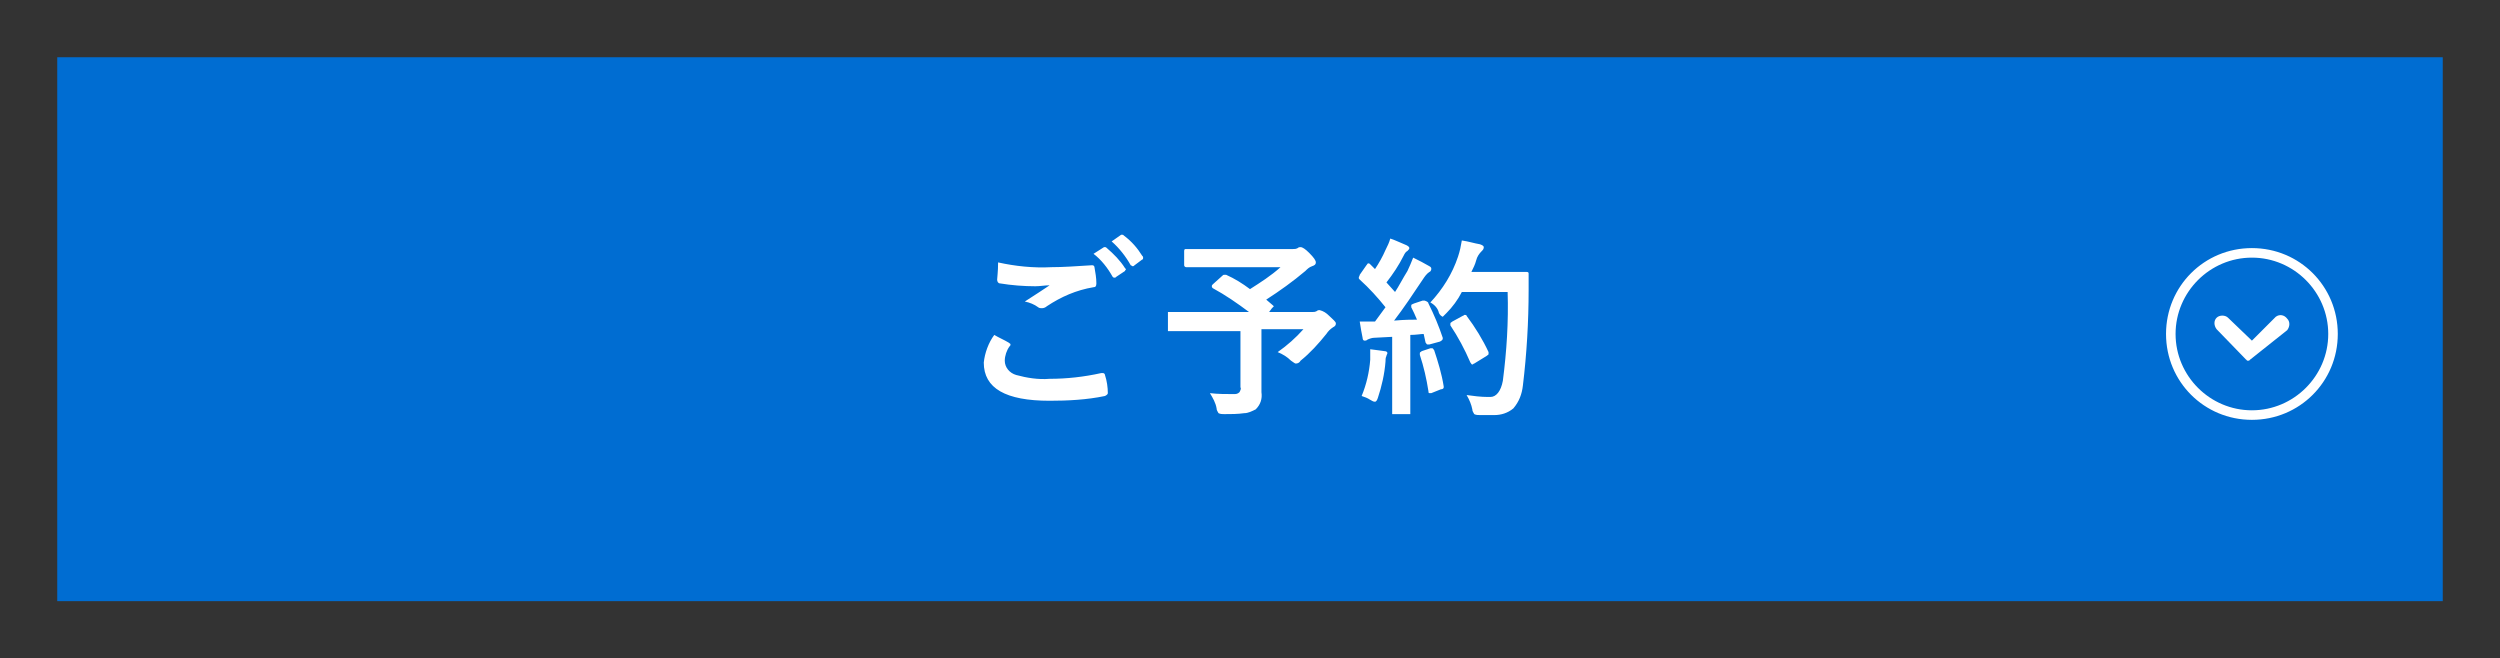 <?xml version="1.0" encoding="utf-8"?>
<!-- Generator: Adobe Illustrator 28.0.0, SVG Export Plug-In . SVG Version: 6.00 Build 0)  -->
<svg version="1.1" id="レイヤー_1" xmlns="http://www.w3.org/2000/svg" xmlns:xlink="http://www.w3.org/1999/xlink" x="0px"
	 y="0px" viewBox="0 0 262 69" style="enable-background:new 0 0 262 69;" xml:space="preserve">
<rect x="0" y="0" width="262" height="69" fill="#333333" stroke="none"/>
<style type="text/css">
	.st0{fill:#006DD2;}
	.st1{fill:#FFFFFF;}
</style>
<g id="グループ_631" transform="translate(57 4)">
	<g>
		<g>
			<g id="グループ_404_00000145754765189770203370000002180572993933351325_" transform="translate(-62 -6)">
				<g id="グループ_403_00000097499798826382064840000007905703746908632963_">
					<g id="グループ_402_00000178171861080508841180000004584424950839133330_">
						
							<rect id="長方形_39-2_00000150076284940841098320000006913813965208549779_" x="11" y="8" class="st0" width="250" height="57"/>
					</g>
				</g>
			</g>
			<path id="パス_389_00000155145501692452375980000013692548164545969076_" class="st1" d="M47.2,31.1c0.5,0.3,1,0.5,1.5,0.8
				c0.1,0.1,0.2,0.1,0.2,0.2c0,0.1,0,0.1-0.1,0.2c-0.3,0.4-0.5,1-0.5,1.5c0,0.7,0.5,1.3,1.2,1.5c1.1,0.3,2.3,0.5,3.5,0.4
				c1.8,0,3.6-0.2,5.4-0.6h0.2c0.1,0,0.2,0.1,0.2,0.2c0.2,0.6,0.3,1.3,0.3,1.9l0,0c0,0.1-0.1,0.2-0.3,0.3C56.9,37.9,54.9,38,53,38
				c-4.6,0-6.9-1.3-6.9-4C46.2,33,46.6,31.9,47.2,31.1z M47.6,23.5c1.8,0.4,3.7,0.6,5.6,0.5c1.2,0,2.6-0.1,4.2-0.2h0.1
				c0.1,0,0.2,0.1,0.2,0.2l0,0c0.1,0.6,0.2,1.1,0.2,1.7c0,0.3-0.1,0.4-0.3,0.4c-1.8,0.3-3.4,1-4.9,2c-0.1,0.1-0.3,0.2-0.5,0.2
				c-0.1,0-0.3,0-0.4-0.1c-0.4-0.3-0.9-0.5-1.4-0.6c1.1-0.7,2-1.3,2.6-1.7c-0.5,0-1,0.1-1.5,0.1c-1.2,0-2.5-0.1-3.7-0.3
				c-0.2,0-0.3-0.2-0.3-0.4S47.6,24.5,47.6,23.5z M57.6,22.6l1.1-0.7h0.1c0.1,0,0.1,0,0.2,0.1c0.7,0.6,1.4,1.3,1.9,2.1l0.1,0.1
				c0,0.1-0.1,0.1-0.1,0.2L60,25c-0.1,0.1-0.1,0.1-0.2,0.1c-0.1,0-0.1,0-0.2-0.1C59.1,24.1,58.4,23.2,57.6,22.6z M59.5,21.3l1-0.7
				h0.1c0.1,0,0.1,0,0.2,0.1c0.8,0.6,1.4,1.3,1.9,2.1c0.1,0.1,0.1,0.1,0.1,0.2s0,0.2-0.1,0.2l-0.8,0.6c-0.1,0.1-0.1,0.1-0.2,0.1
				c-0.1,0-0.1-0.1-0.2-0.1C61,22.9,60.3,22,59.5,21.3z M71.5,24.8c0.9,0.4,1.7,0.9,2.5,1.5c1.1-0.7,2.2-1.4,3.2-2.3h-9.9
				c-0.1,0-0.2-0.1-0.2-0.2v-1.5c0-0.2,0.1-0.2,0.2-0.2h11.2c0.2,0,0.3,0,0.5-0.1c0.1-0.1,0.2-0.1,0.3-0.1c0.2,0,0.5,0.2,0.9,0.6
				c0.5,0.5,0.7,0.8,0.7,1s-0.1,0.3-0.4,0.4s-0.5,0.3-0.7,0.5c-1.3,1.1-2.7,2.1-4.1,3l0.7,0.6l0.1,0.1l-0.2,0.2L76,28.7h4.5
				c0.2,0,0.3,0,0.5-0.1c0.1-0.1,0.2-0.1,0.3-0.1c0.4,0.1,0.7,0.3,1,0.6c0.4,0.4,0.7,0.6,0.7,0.8c0,0.2-0.1,0.3-0.3,0.4
				c-0.3,0.2-0.5,0.4-0.7,0.7c-0.8,1-1.7,2-2.7,2.8c-0.1,0.2-0.3,0.3-0.5,0.3c-0.1,0-0.2-0.1-0.5-0.3c-0.4-0.4-0.9-0.7-1.4-0.9
				c1-0.7,1.9-1.5,2.7-2.4h-4.4v6.6c0.1,0.7-0.1,1.3-0.6,1.8c-0.4,0.2-0.8,0.4-1.2,0.4c-0.7,0.1-1.4,0.1-2.1,0.1
				c-0.2,0-0.4,0-0.6-0.1c-0.1-0.2-0.2-0.3-0.2-0.5c-0.1-0.6-0.4-1.1-0.7-1.6c0.8,0.1,1.7,0.1,2.5,0.1c0.2,0,0.4,0,0.6-0.2
				c0.1-0.2,0.2-0.4,0.1-0.5v-5.9h-7.6v-2h8.5c-1.2-0.9-2.5-1.8-3.8-2.5C70,26.1,70,26.1,70,26s0-0.1,0.1-0.2l1-0.9
				c0.1-0.1,0.1-0.1,0.2-0.1H71.5z M92.7,27.8c0.6,1.2,1.1,2.4,1.5,3.6v0.1c0,0.1-0.1,0.2-0.3,0.3l-1.1,0.3h-0.2
				c-0.1,0-0.1-0.1-0.2-0.2L92.2,31c-0.3,0-0.8,0.1-1.4,0.1v8.3h-1.9v-8.1L87,31.4c-0.2,0-0.5,0.1-0.7,0.2c-0.1,0.1-0.2,0.1-0.3,0.1
				c-0.1,0-0.2-0.1-0.2-0.3c-0.1-0.5-0.2-1-0.3-1.7h1.6l1.1-1.5c-0.8-1-1.7-2-2.7-2.9c-0.1-0.1-0.1-0.1-0.1-0.2s0.1-0.2,0.1-0.3
				l0.7-1c0.1-0.1,0.1-0.2,0.2-0.2s0.1,0,0.2,0.1l0.5,0.5c0.4-0.6,0.8-1.3,1.1-2c0.2-0.4,0.4-0.8,0.5-1.2c0.6,0.2,1.2,0.5,1.7,0.7
				c0.2,0.1,0.3,0.2,0.3,0.3s-0.1,0.2-0.2,0.3c-0.2,0.1-0.3,0.3-0.4,0.5c-0.5,1-1.1,1.9-1.8,2.8l0.9,1c0.4-0.6,0.8-1.4,1.3-2.2
				c0.2-0.4,0.4-0.9,0.6-1.4c0.6,0.3,1.2,0.6,1.7,0.9C93,24,93,24.1,93,24.2s-0.1,0.3-0.2,0.3c-0.3,0.2-0.5,0.5-0.7,0.8
				c-1,1.5-2,3-3,4.3c1.1-0.1,1.9-0.1,2.4-0.1c-0.2-0.5-0.4-0.9-0.6-1.3V28c0-0.1,0.1-0.1,0.3-0.2l0.9-0.3h0.2
				C92.6,27.6,92.7,27.7,92.7,27.8z M92.9,27.7c1.3-1.4,2.3-3,2.9-4.8c0.2-0.6,0.3-1.1,0.4-1.7c0.7,0.1,1.3,0.3,1.9,0.4
				c0.3,0.1,0.4,0.2,0.4,0.3c0,0.2-0.1,0.3-0.2,0.4c-0.3,0.3-0.5,0.6-0.6,1s-0.3,0.8-0.5,1.2h5.8c0.2,0,0.2,0.1,0.2,0.2v1.7
				c0,3.3-0.2,6.7-0.6,10c-0.1,0.9-0.4,1.7-1,2.4c-0.6,0.5-1.3,0.7-2,0.7h-1.5c-0.2,0-0.4,0-0.6-0.1c-0.1-0.2-0.2-0.3-0.2-0.5
				c-0.1-0.5-0.3-1-0.6-1.5c0.7,0.1,1.5,0.2,2.2,0.2h0.3c0.6,0,1.1-0.6,1.3-1.7c0.4-3.1,0.6-6.2,0.5-9.3h-4.8
				c-0.4,0.8-1,1.6-1.6,2.2l-0.4,0.4c-0.2-0.1-0.3-0.2-0.4-0.4C93.7,28.3,93.3,27.9,92.9,27.7z M96.7,29.1c0.9,1.2,1.7,2.5,2.3,3.8
				v0.2c0,0.1-0.1,0.1-0.2,0.2l-1.3,0.8c-0.1,0-0.1,0.1-0.2,0.1s-0.1-0.1-0.2-0.2c-0.6-1.4-1.3-2.7-2.1-3.9c0-0.1,0-0.1,0-0.2
				s0.1-0.1,0.2-0.2l1.1-0.6c0.1,0,0.1-0.1,0.2-0.1S96.7,29,96.7,29.1z M85.7,37.5c0.5-1.2,0.8-2.5,0.9-3.8v-1.1
				c0.9,0.1,1.4,0.2,1.5,0.2c0.2,0,0.3,0.1,0.3,0.2c0,0.1-0.1,0.2-0.1,0.3c-0.1,0.2-0.1,0.4-0.1,0.6c-0.1,1.3-0.4,2.6-0.8,3.8
				c-0.1,0.3-0.2,0.4-0.3,0.4c-0.2,0-0.3-0.1-0.5-0.2C86.3,37.7,86,37.6,85.7,37.5z M92.9,32.5h0.2c0.1,0,0.1,0.1,0.2,0.2
				c0.4,1.2,0.8,2.5,1,3.8v0.1c0,0.1-0.1,0.2-0.3,0.2l-1,0.4h-0.2c-0.1,0-0.1-0.1-0.1-0.2c-0.2-1.3-0.5-2.6-0.9-3.8V33
				c0-0.1,0.1-0.1,0.2-0.2L92.9,32.5z"/>
			<g id="グループ_31_00000012449420169235607460000008366094076116645779_" transform="translate(186 20) rotate(90)">
				<g id="楕円形_26_00000145747425907907705490000004388757934971787939_">
					<path id="楕円形_41_00000147207237568392076640000012336901632892020407_" class="st1" d="M11-2c5,0,9,4,9,9s-4,9-9,9
						s-9-4-9-9S6-2,11-2z M11,15c4.4,0,8-3.6,8-8s-3.6-8-8-8S3,2.6,3,7S6.6,15,11,15z"/>
				</g>
				<path id="パス_9_00000020384906874909537060000012825919295835321504_" class="st1" d="M13.7,7.6L13.7,7.6
					C13.7,7.5,13.8,7.5,13.7,7.6l0.1-0.1l0,0V7.3l0,0l-0.1-0.1l0,0l-3.1-3.9C10.2,3,9.7,3,9.4,3.3C9,3.6,8.9,4.1,9.2,4.5l0,0L11.7,7
					L9.3,9.5C9,9.8,9,10.4,9.3,10.7c0.3,0.3,0.8,0.3,1.2,0l0,0L13.7,7.6z"/>
			</g>
		</g>
	</g>
</g>
</svg>
